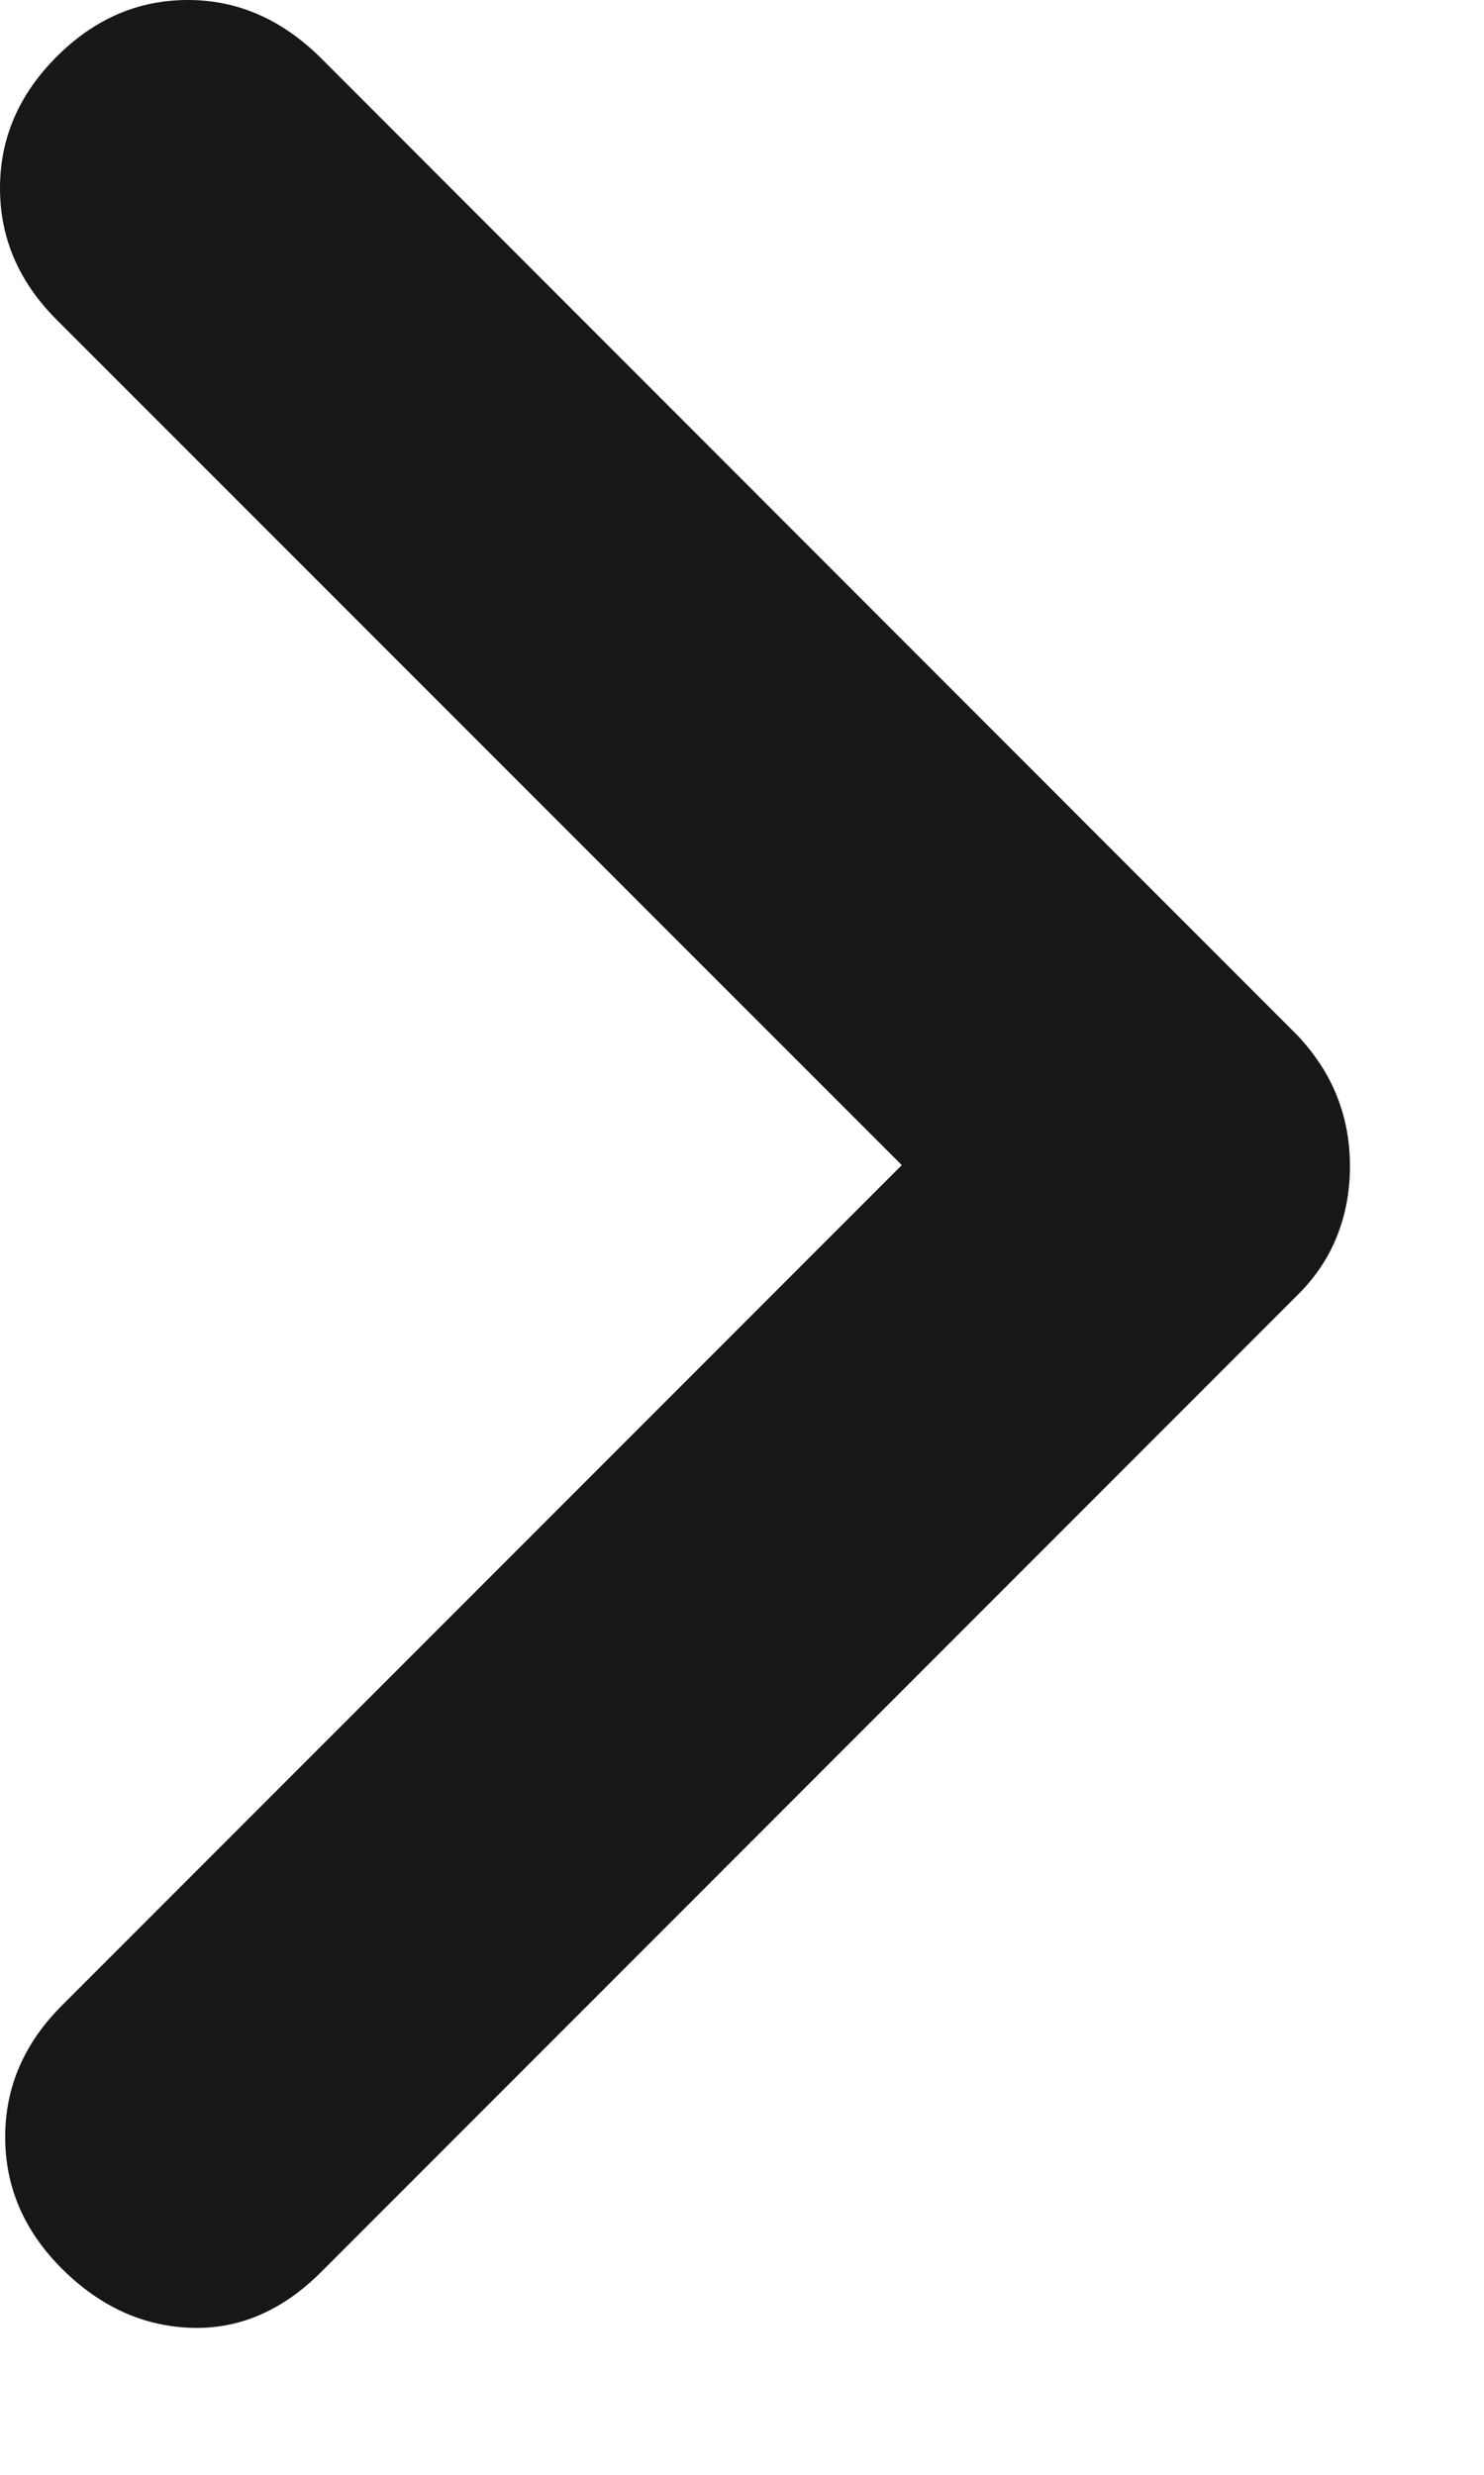 <?xml version="1.0" encoding="utf-8"?>
<svg xmlns="http://www.w3.org/2000/svg" fill="none" height="100%" overflow="visible" preserveAspectRatio="none" style="display: block;" viewBox="0 0 6 10" width="100%">
<g id="chevron_right">
<path d="M3.646 4.708L0.229 1.292C0.076 1.139 0 0.962 0 0.76C0 0.559 0.076 0.382 0.229 0.229C0.382 0.076 0.559 0 0.76 0C0.962 0 1.141 0.079 1.299 0.236L5.25 4.188C5.319 4.263 5.372 4.344 5.406 4.431C5.441 4.519 5.458 4.612 5.458 4.713C5.458 4.812 5.441 4.906 5.406 4.994C5.372 5.081 5.319 5.16 5.25 5.229L1.299 9.18C1.141 9.338 0.965 9.413 0.771 9.406C0.576 9.399 0.403 9.319 0.25 9.167C0.097 9.014 0.021 8.837 0.021 8.635C0.021 8.434 0.097 8.257 0.25 8.104L3.646 4.708Z" fill="#171717" id="chevron_right_2"/>
</g>
</svg>